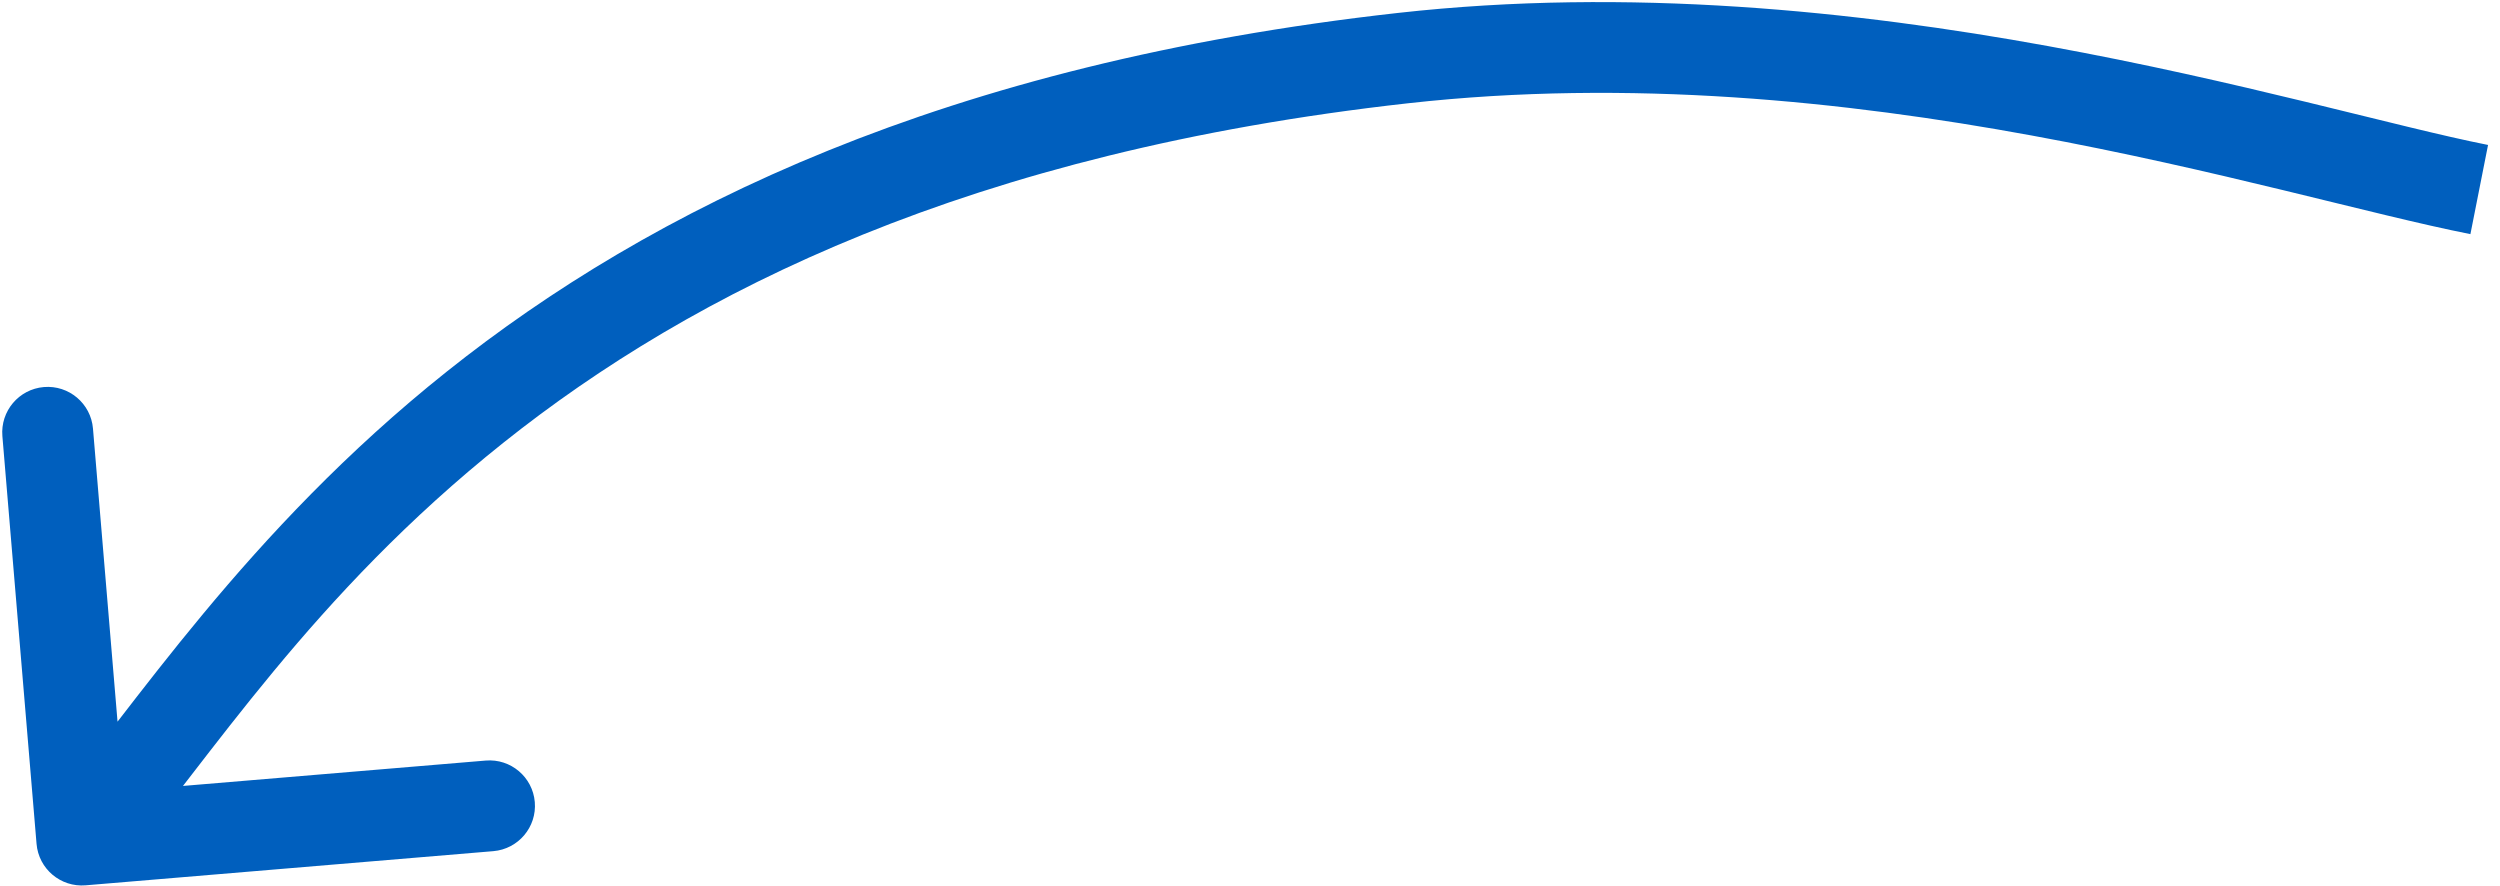 <svg xmlns="http://www.w3.org/2000/svg" fill="none" viewBox="0 0 110 39">
<path fill="#005FBE" d="M61.741 2.555L61.963 4.543L61.741 2.555ZM3.768 38.954C2.667 39.046 1.7 38.228 1.608 37.128L0.105 19.191C0.013 18.09 0.83 17.123 1.931 17.03C3.032 16.938 3.999 17.756 4.091 18.857L5.427 34.801L21.371 33.465C22.472 33.372 23.439 34.19 23.531 35.291C23.624 36.391 22.806 37.358 21.705 37.451L3.768 38.954ZM109.086 8.34L108.698 10.302C100.014 8.585 81.479 2.365 61.963 4.543L61.741 2.555L61.519 0.568C81.85 -1.701 101.451 4.792 109.474 6.378L109.086 8.34ZM61.741 2.555L61.963 4.543C42.699 6.693 30.489 12.833 22.151 19.478C13.707 26.207 9.26 33.364 5.129 38.252L3.601 36.961L2.074 35.669C5.802 31.26 10.806 23.404 19.658 16.35C28.616 9.211 41.545 2.797 61.519 0.568L61.741 2.555Z"></path>
</svg>
